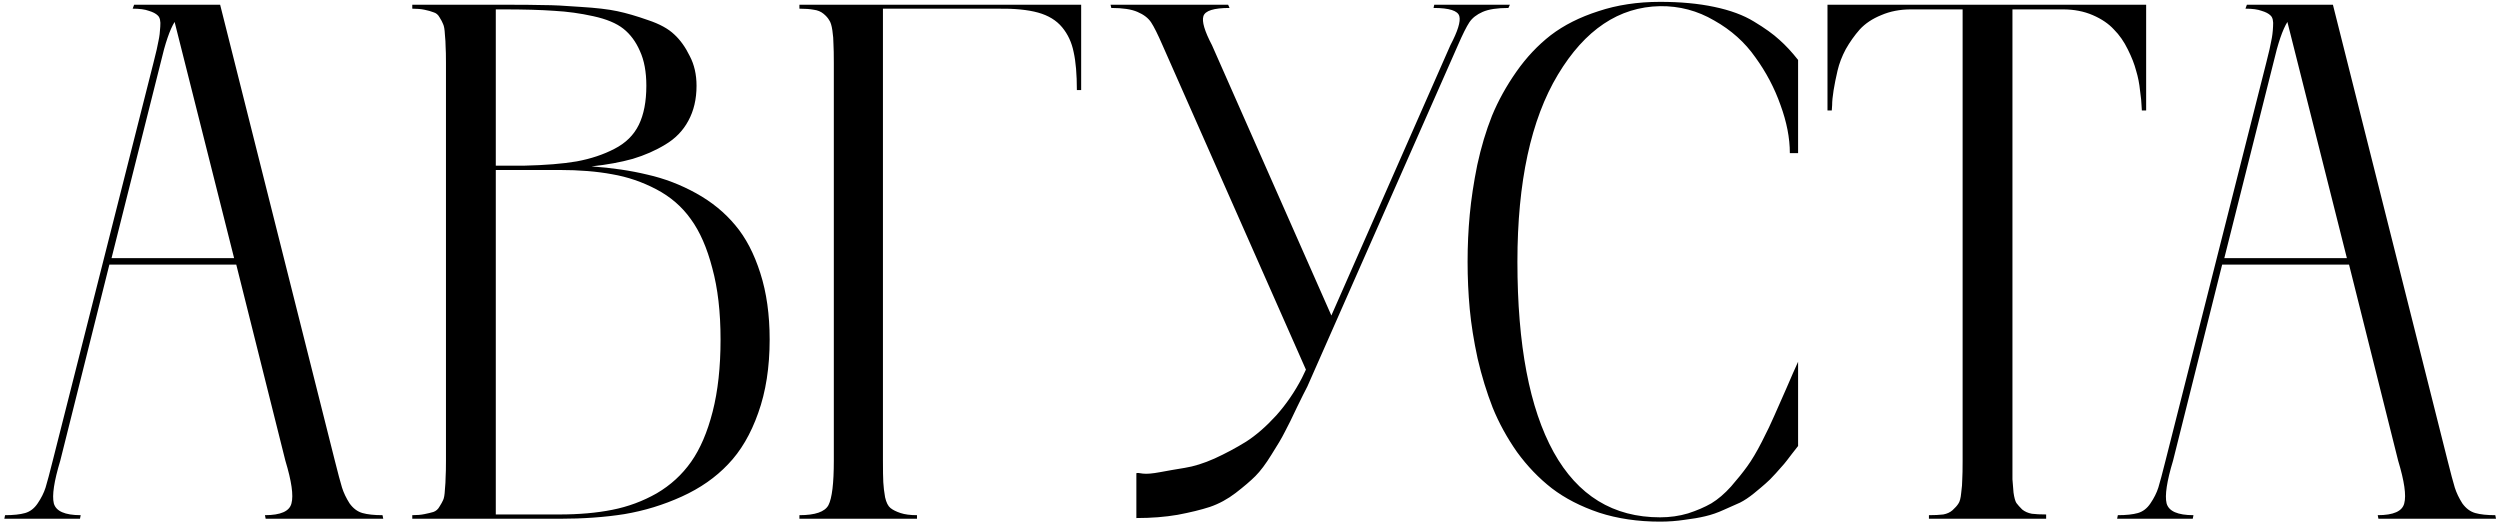<?xml version="1.0" encoding="UTF-8"?> <svg xmlns="http://www.w3.org/2000/svg" width="453" height="95" viewBox="0 0 453 95" fill="none"><path d="M69.313 93.35L69.443 94H48.138L48.008 93.35C50.866 93.35 52.468 92.636 52.815 91.207C53.204 89.778 52.836 87.201 51.71 83.478L42.812 47.948H19.818L10.92 83.478C9.794 87.201 9.404 89.778 9.751 91.207C10.14 92.636 11.764 93.35 14.622 93.35L14.492 94H0.787L0.917 93.35C2.432 93.35 3.645 93.221 4.554 92.961C5.464 92.701 6.221 92.116 6.828 91.207C7.477 90.254 7.953 89.302 8.257 88.349C8.56 87.353 8.993 85.729 9.556 83.478L27.808 11.379C28.284 9.517 28.587 8.197 28.717 7.417C28.89 6.638 28.998 5.772 29.042 4.819C29.128 3.823 28.977 3.152 28.587 2.805C28.241 2.459 27.699 2.178 26.963 1.961C26.27 1.701 25.296 1.571 24.04 1.571L24.3 0.857H39.889L60.674 83.478C61.237 85.729 61.67 87.353 61.973 88.349C62.276 89.302 62.731 90.254 63.337 91.207C63.987 92.116 64.766 92.701 65.675 92.961C66.585 93.221 67.797 93.35 69.313 93.35ZM20.208 46.779H42.422L31.64 3.975C30.774 5.36 29.929 7.829 29.107 11.379L20.208 46.779ZM107.181 30.151C110.905 30.411 114.282 30.909 117.313 31.645C120.388 32.338 123.332 33.463 126.147 35.022C128.962 36.581 131.322 38.508 133.227 40.803C135.132 43.055 136.648 45.956 137.774 49.507C138.9 53.014 139.462 57.02 139.462 61.523C139.462 66.546 138.77 70.985 137.384 74.839C136.042 78.649 134.223 81.746 131.928 84.127C129.676 86.509 126.883 88.457 123.549 89.973C120.215 91.489 116.75 92.549 113.156 93.156C109.606 93.719 105.665 94 101.335 94H74.704V93.35C75.57 93.35 76.306 93.285 76.912 93.156C77.562 93.026 78.103 92.896 78.536 92.766C79.013 92.593 79.381 92.268 79.64 91.792C79.944 91.315 80.16 90.925 80.29 90.622C80.463 90.276 80.571 89.648 80.615 88.739C80.701 87.829 80.745 87.072 80.745 86.465C80.788 85.859 80.809 84.863 80.809 83.478V11.379C80.809 10.037 80.788 9.063 80.745 8.456C80.745 7.85 80.701 7.114 80.615 6.248C80.571 5.339 80.463 4.711 80.29 4.364C80.16 4.018 79.944 3.607 79.64 3.13C79.381 2.654 79.013 2.351 78.536 2.221C78.103 2.048 77.562 1.896 76.912 1.766C76.306 1.636 75.57 1.571 74.704 1.571V0.857H90.942C91.072 0.857 91.267 0.857 91.527 0.857C94.601 0.857 96.94 0.878 98.542 0.922C100.144 0.922 102.352 1.03 105.167 1.247C108.025 1.42 110.255 1.68 111.857 2.026C113.503 2.372 115.365 2.914 117.443 3.65C119.522 4.343 121.102 5.209 122.185 6.248C123.267 7.244 124.198 8.543 124.978 10.145C125.801 11.704 126.212 13.501 126.212 15.536C126.212 17.961 125.714 20.083 124.718 21.902C123.765 23.677 122.38 25.106 120.561 26.189C118.786 27.271 116.815 28.137 114.65 28.787C112.485 29.393 109.995 29.848 107.181 30.151ZM91.072 1.701H89.838V30.021H94.904C98.802 29.934 102.006 29.674 104.518 29.241C107.072 28.765 109.346 28.007 111.338 26.968C113.373 25.929 114.845 24.478 115.754 22.616C116.664 20.754 117.118 18.394 117.118 15.536C117.118 13.025 116.729 10.925 115.949 9.236C115.213 7.547 114.217 6.205 112.961 5.209C111.706 4.213 109.887 3.455 107.505 2.935C105.167 2.416 102.807 2.091 100.425 1.961C98.044 1.788 94.926 1.701 91.072 1.701ZM101.335 93.221C104.929 93.221 108.133 92.939 110.948 92.376C113.806 91.813 116.491 90.817 119.002 89.388C121.514 87.916 123.592 86.011 125.238 83.672C126.883 81.334 128.182 78.303 129.135 74.579C130.088 70.855 130.564 66.503 130.564 61.523C130.564 56.544 130.066 52.235 129.07 48.598C128.117 44.917 126.818 41.951 125.173 39.699C123.571 37.447 121.492 35.65 118.937 34.308C116.382 32.965 113.719 32.056 110.948 31.58C108.177 31.06 104.972 30.8 101.335 30.8H89.838V93.221H101.335ZM144.854 0.857H195.907V16.316H195.128C195.128 13.458 194.933 11.163 194.543 9.431C194.197 7.699 193.504 6.205 192.464 4.949C191.425 3.693 189.975 2.805 188.113 2.286C186.251 1.766 183.804 1.528 180.773 1.571H159.988V83.478C159.988 85.253 160.009 86.552 160.053 87.375C160.096 88.198 160.204 89.107 160.377 90.103C160.594 91.055 160.919 91.705 161.352 92.051C161.785 92.398 162.391 92.701 163.17 92.961C163.95 93.221 164.946 93.35 166.158 93.35V94H144.854V93.35C147.712 93.35 149.465 92.744 150.115 91.532C150.764 90.276 151.089 87.591 151.089 83.478V11.379C151.089 9.864 151.067 8.738 151.024 8.002C151.024 7.222 150.959 6.4 150.829 5.533C150.699 4.624 150.505 3.996 150.245 3.65C150.028 3.26 149.682 2.87 149.205 2.481C148.729 2.091 148.145 1.853 147.452 1.766C146.759 1.636 145.893 1.571 144.854 1.571V0.857ZM259.886 0.857H273.591L273.331 1.441C271.296 1.441 269.737 1.68 268.655 2.156C267.572 2.632 266.771 3.26 266.251 4.04C265.732 4.819 265.039 6.205 264.173 8.197L236.893 70.032C236.46 70.855 235.853 72.067 235.074 73.67C234.121 75.705 233.363 77.242 232.8 78.281C232.281 79.32 231.48 80.685 230.397 82.373C229.358 84.062 228.384 85.361 227.474 86.27C226.608 87.137 225.417 88.154 223.902 89.323C222.43 90.449 220.871 91.294 219.225 91.856C217.623 92.376 215.674 92.853 213.379 93.285C211.128 93.675 208.638 93.87 205.91 93.87V85.751C205.996 85.664 206.386 85.686 207.079 85.816C207.772 85.903 208.811 85.816 210.197 85.556C211.582 85.296 213.076 85.036 214.678 84.777C216.324 84.517 218.121 83.954 220.07 83.088C222.062 82.178 223.967 81.161 225.786 80.035C227.604 78.866 229.423 77.285 231.242 75.293C233.06 73.258 234.619 70.985 235.918 68.473L236.633 66.979L210.651 8.197C209.785 6.205 209.092 4.819 208.573 4.04C208.053 3.26 207.23 2.632 206.105 2.156C205.022 1.68 203.442 1.441 201.363 1.441L201.233 0.857H222.538L222.798 1.441C219.94 1.441 218.359 1.939 218.056 2.935C217.753 3.888 218.273 5.642 219.615 8.197L241.244 57.171L262.809 8.197C264.151 5.642 264.693 3.888 264.433 2.935C264.173 1.939 262.614 1.441 259.756 1.441L259.886 0.857ZM300.807 93.74C302.582 93.74 304.271 93.502 305.873 93.026C307.475 92.506 308.883 91.9 310.095 91.207C311.308 90.471 312.498 89.453 313.667 88.154C314.837 86.812 315.811 85.599 316.59 84.517C317.413 83.391 318.301 81.897 319.253 80.035C320.206 78.173 320.942 76.636 321.462 75.423C322.025 74.168 322.761 72.5 323.67 70.422C324.58 68.3 325.294 66.676 325.814 65.55V80.814C325.727 80.901 325.337 81.399 324.645 82.308C323.995 83.174 323.54 83.759 323.281 84.062C323.064 84.322 322.566 84.885 321.787 85.751C321.007 86.617 320.379 87.245 319.903 87.635C319.47 88.024 318.777 88.609 317.824 89.388C316.915 90.124 316.071 90.687 315.291 91.077C314.512 91.424 313.538 91.856 312.368 92.376C311.243 92.896 310.117 93.285 308.991 93.545C307.908 93.805 306.653 94.022 305.224 94.195C303.795 94.411 302.322 94.52 300.807 94.52C296.78 94.52 293.099 93.978 289.765 92.896C286.43 91.77 283.572 90.298 281.191 88.479C278.852 86.66 276.752 84.474 274.89 81.919C273.072 79.32 271.599 76.636 270.473 73.864C269.391 71.093 268.482 68.127 267.745 64.966C267.053 61.761 266.576 58.774 266.316 56.002C266.057 53.188 265.927 50.33 265.927 47.428C265.927 44.527 266.057 41.691 266.316 38.919C266.576 36.105 267.031 33.095 267.68 29.891C268.373 26.687 269.261 23.72 270.344 20.992C271.469 18.264 272.942 15.601 274.76 13.003C276.579 10.405 278.658 8.197 280.996 6.378C283.378 4.559 286.257 3.109 289.635 2.026C293.012 0.9 296.736 0.337 300.807 0.337C304.487 0.337 307.757 0.64 310.615 1.247C313.516 1.853 315.919 2.74 317.824 3.91C319.773 5.079 321.31 6.183 322.436 7.222C323.562 8.218 324.688 9.431 325.814 10.86V27.747H324.32C324.32 25.02 323.757 22.118 322.631 19.044C321.548 15.969 320.033 13.09 318.084 10.405C316.179 7.677 313.689 5.447 310.615 3.715C307.584 1.939 304.314 1.073 300.807 1.117C293.359 1.247 287.188 5.382 282.295 13.523C277.402 21.664 274.955 32.965 274.955 47.428C274.955 62.498 277.142 73.994 281.516 81.919C285.889 89.8 292.319 93.74 300.807 93.74ZM331.14 0.857H388.883V20.018H388.104C388.104 19.758 388.082 19.412 388.039 18.979C388.039 18.546 387.952 17.701 387.779 16.446C387.649 15.147 387.411 13.934 387.065 12.808C386.762 11.639 386.264 10.362 385.571 8.976C384.878 7.547 384.034 6.335 383.038 5.339C382.085 4.299 380.808 3.433 379.205 2.74C377.603 2.048 375.806 1.701 373.814 1.701H364.656V83.478C364.656 85.036 364.656 86.162 364.656 86.855C364.699 87.505 364.764 88.306 364.851 89.258C364.981 90.168 365.154 90.796 365.37 91.142C365.63 91.489 365.977 91.878 366.41 92.311C366.886 92.701 367.471 92.961 368.163 93.091C368.856 93.177 369.722 93.221 370.761 93.221V94H349.522V93.35C350.561 93.35 351.427 93.307 352.12 93.221C352.813 93.091 353.376 92.831 353.809 92.441C354.285 92.008 354.631 91.618 354.848 91.272C355.108 90.925 355.281 90.276 355.368 89.323C355.497 88.371 355.562 87.548 355.562 86.855C355.606 86.162 355.627 85.036 355.627 83.478V1.701H346.274C344.282 1.701 342.485 2.048 340.883 2.74C339.281 3.39 337.982 4.256 336.986 5.339C336.033 6.421 335.189 7.612 334.453 8.911C333.76 10.21 333.262 11.509 332.959 12.808C332.656 14.107 332.417 15.298 332.244 16.381C332.071 17.463 331.984 18.351 331.984 19.044L331.919 20.018H331.14V0.857ZM452.148 93.35L452.278 94H430.973L430.843 93.35C433.701 93.35 435.304 92.636 435.65 91.207C436.04 89.778 435.672 87.201 434.546 83.478L425.647 47.948H402.654L393.755 83.478C392.629 87.201 392.239 89.778 392.586 91.207C392.976 92.636 394.599 93.35 397.457 93.35L397.327 94H383.622L383.752 93.35C385.268 93.35 386.48 93.221 387.39 92.961C388.299 92.701 389.057 92.116 389.663 91.207C390.312 90.254 390.789 89.302 391.092 88.349C391.395 87.353 391.828 85.729 392.391 83.478L410.643 11.379C411.119 9.517 411.422 8.197 411.552 7.417C411.725 6.638 411.834 5.772 411.877 4.819C411.964 3.823 411.812 3.152 411.422 2.805C411.076 2.459 410.535 2.178 409.798 1.961C409.106 1.701 408.131 1.571 406.876 1.571L407.135 0.857H422.724L443.509 83.478C444.072 85.729 444.505 87.353 444.808 88.349C445.111 89.302 445.566 90.254 446.172 91.207C446.822 92.116 447.601 92.701 448.511 92.961C449.42 93.221 450.633 93.35 452.148 93.35ZM403.043 46.779H425.257L414.475 3.975C413.609 5.36 412.765 7.829 411.942 11.379L403.043 46.779Z" fill="black"></path></svg> 
